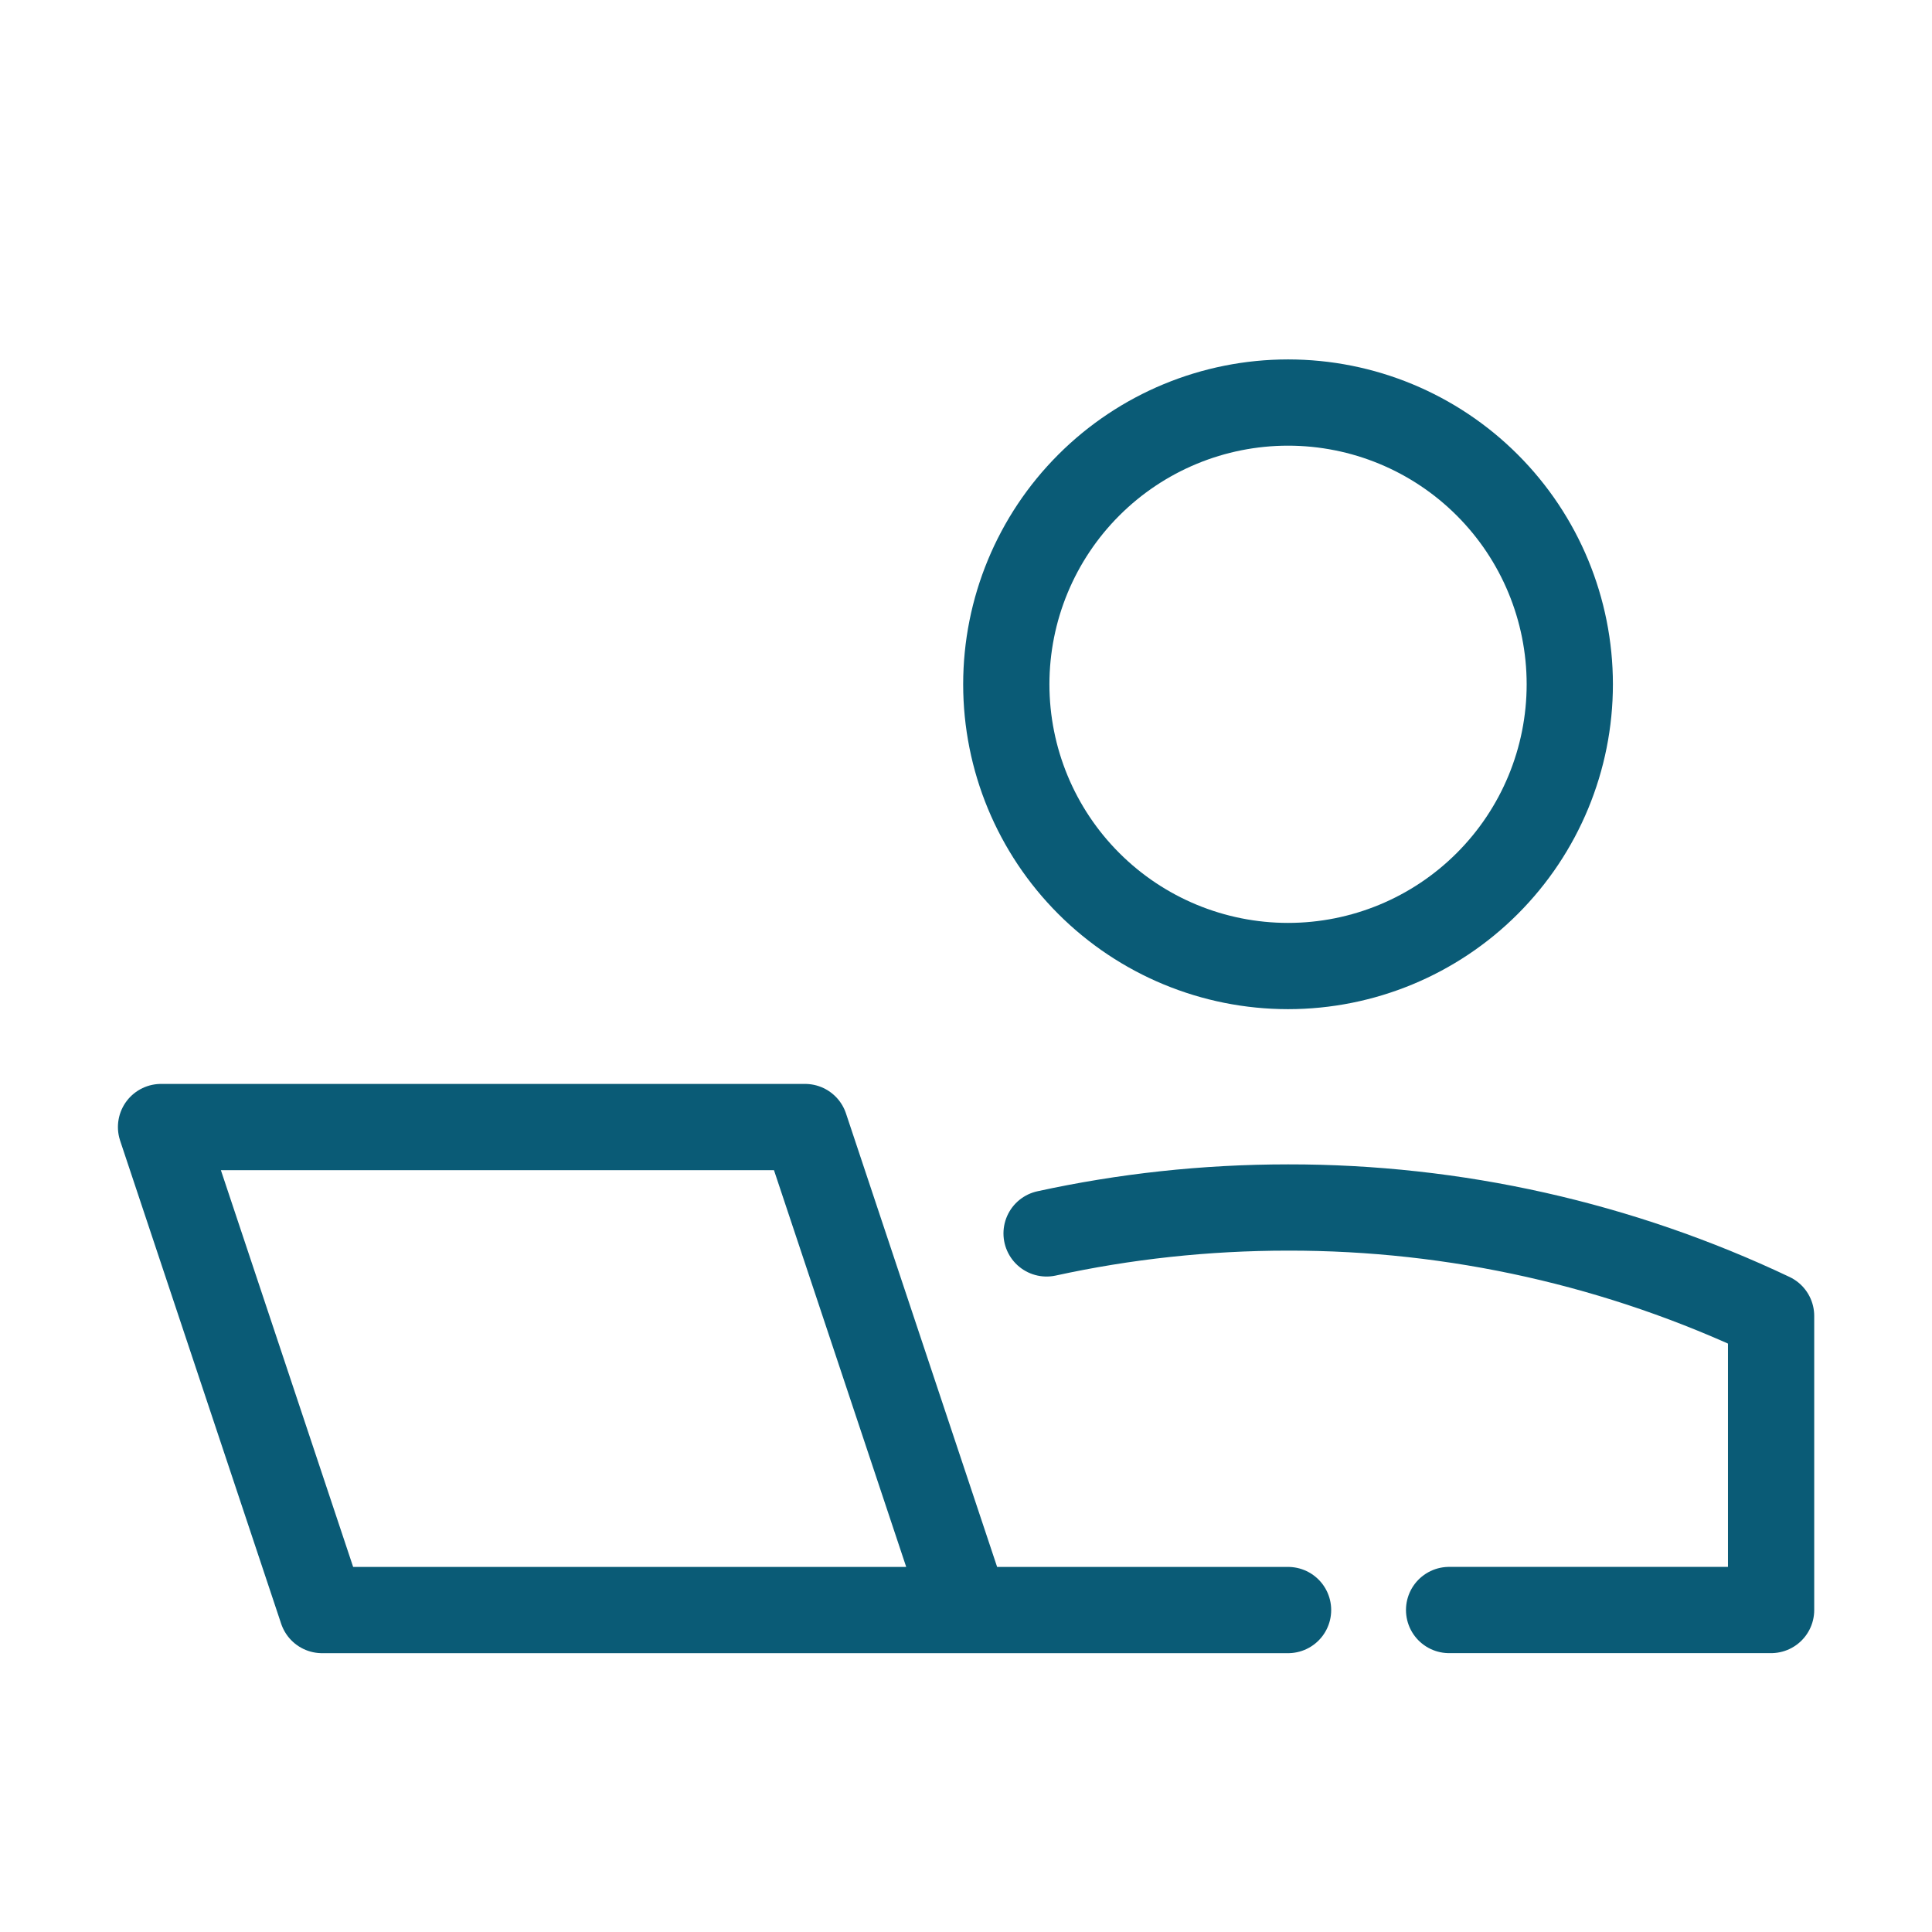 <?xml version="1.0" encoding="UTF-8"?> <svg xmlns="http://www.w3.org/2000/svg" width="56" height="56" viewBox="0 0 56 56" fill="none"><g id="user-work-laptop-wifi 2"><g id="user-work-laptop-wifi--geometric-work-laptop-wifi-person-single-user"><path id="Vector 1155" d="M37.335 46.668H28.001M28.001 46.668H9.335L4.668 32.668H23.335L28.001 46.668Z" stroke="#0A5B76" stroke-width="2.5" stroke-linecap="round" stroke-linejoin="round"></path><path id="Ellipse 418" d="M45.501 19.835C45.501 22.001 44.641 24.078 43.109 25.609C41.578 27.141 39.501 28.001 37.335 28.001C35.169 28.001 33.092 27.141 31.56 25.609C30.028 24.078 29.168 22.001 29.168 19.835C29.168 17.669 30.028 15.591 31.56 14.06C33.092 12.528 35.169 11.668 37.335 11.668C39.501 11.668 41.578 12.528 43.109 14.06C44.641 15.591 45.501 17.669 45.501 19.835Z" stroke="#0A5B76" stroke-width="2.5" stroke-linecap="round" stroke-linejoin="round"></path><path id="Ellipse 417" d="M42.003 46.667H51.336V38.143C46.961 36.067 42.178 34.993 37.336 35C34.933 35 32.59 35.259 30.336 35.751" stroke="#0A5B76" stroke-width="2.5" stroke-linecap="round" stroke-linejoin="round"></path></g></g></svg> 